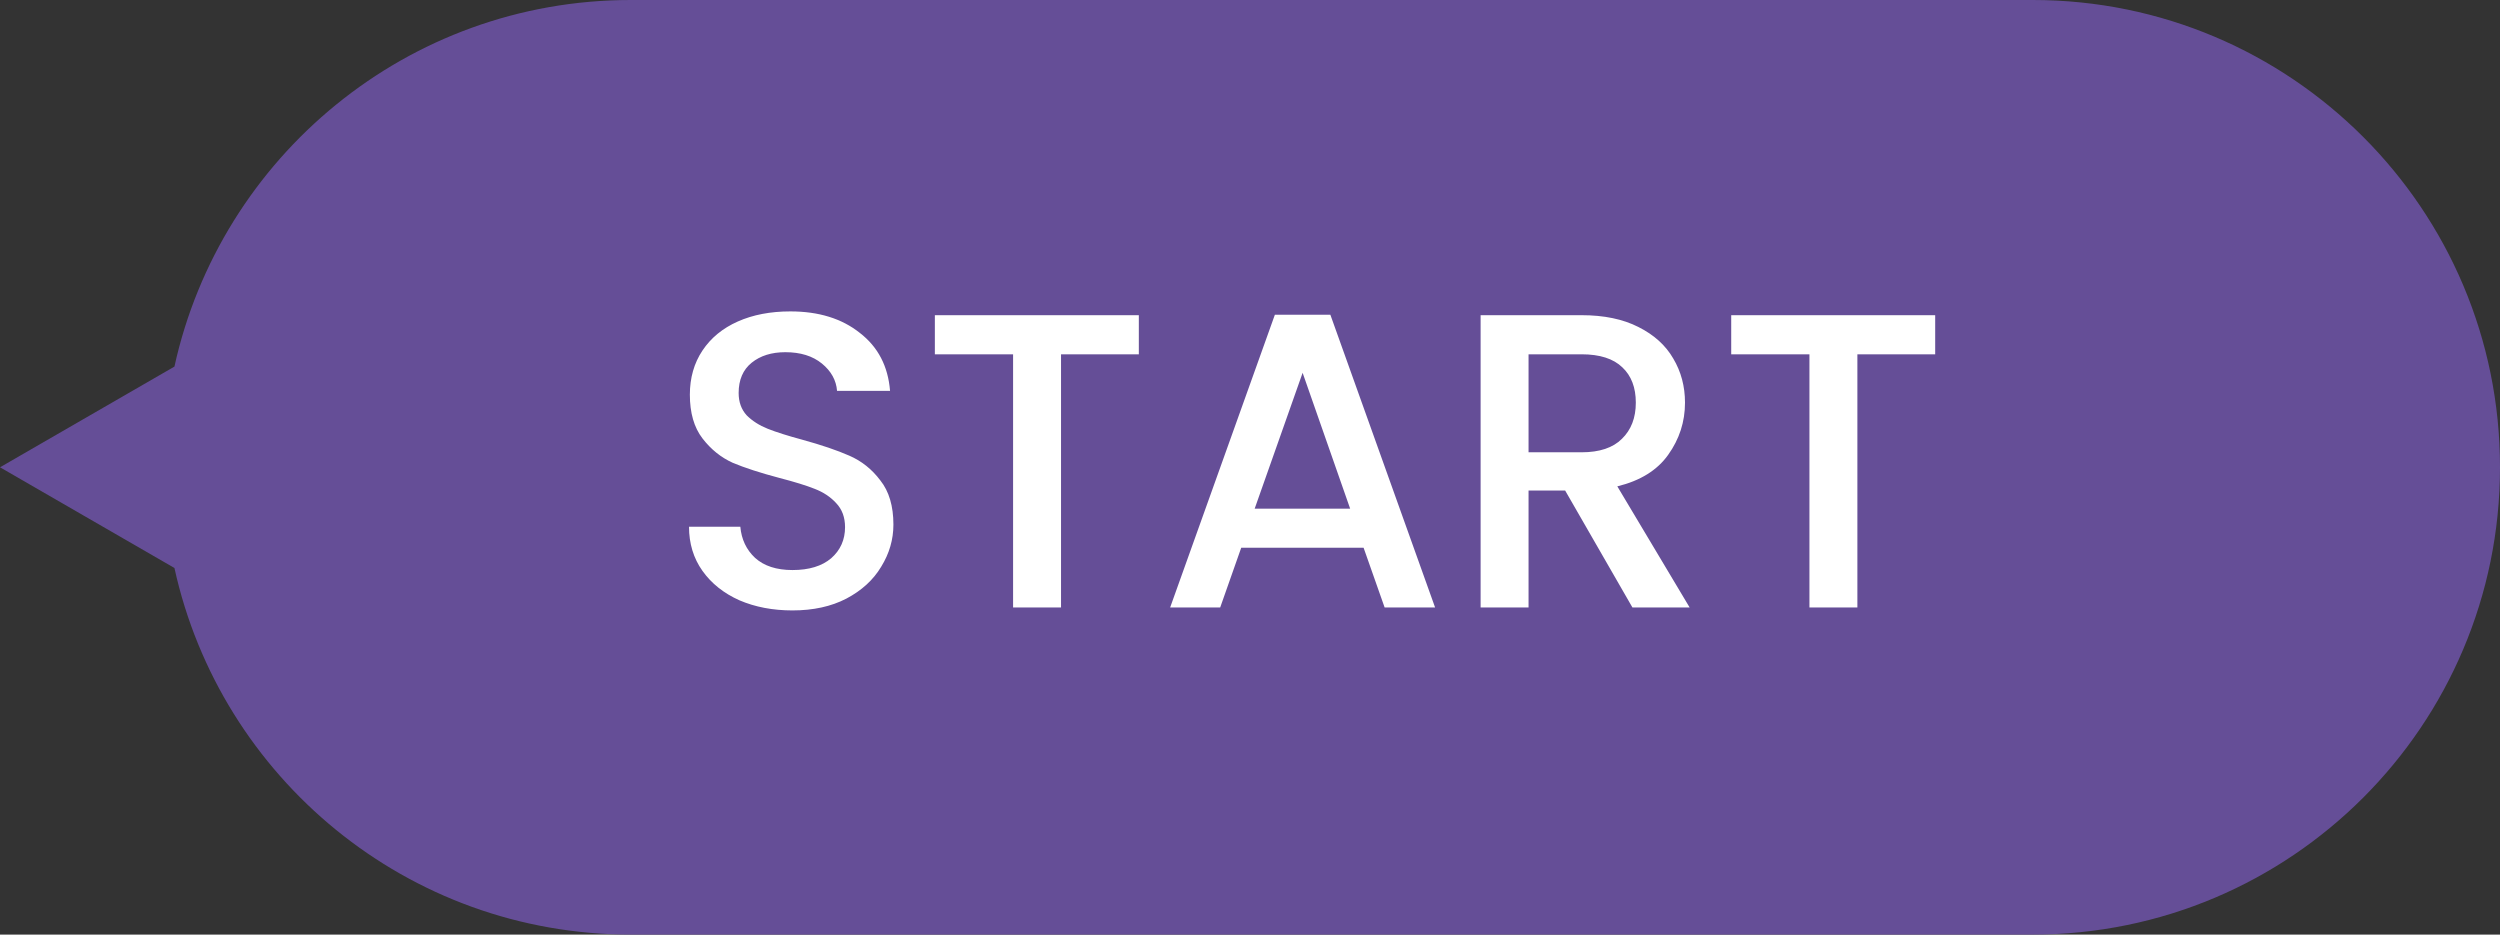 <svg width="107" height="40" viewBox="0 0 107 40" fill="none" xmlns="http://www.w3.org/2000/svg">
<rect x="0" y="0" width="107" height="40" fill="#333333" stroke="none"/>
<path fill-rule="evenodd" clip-rule="evenodd" d="M7.466 24.31L0 20L7.466 15.69C9.437 6.716 17.434 0 27 0H87C98.046 0 107 8.954 107 20C107 31.046 98.046 40 87 40H27C17.434 40 9.437 33.284 7.466 24.31Z" fill="#654E97"/>
<path d="M33.918 26.126C33.078 26.126 32.322 25.982 31.65 25.694C30.978 25.394 30.45 24.974 30.066 24.434C29.682 23.894 29.49 23.264 29.49 22.544H31.686C31.734 23.084 31.944 23.528 32.316 23.876C32.7 24.224 33.234 24.398 33.918 24.398C34.626 24.398 35.178 24.23 35.574 23.894C35.97 23.546 36.168 23.102 36.168 22.562C36.168 22.142 36.042 21.8 35.79 21.536C35.55 21.272 35.244 21.068 34.872 20.924C34.512 20.78 34.008 20.624 33.36 20.456C32.544 20.24 31.878 20.024 31.362 19.808C30.858 19.58 30.426 19.232 30.066 18.764C29.706 18.296 29.526 17.672 29.526 16.892C29.526 16.172 29.706 15.542 30.066 15.002C30.426 14.462 30.93 14.048 31.578 13.76C32.226 13.472 32.976 13.328 33.828 13.328C35.04 13.328 36.03 13.634 36.798 14.246C37.578 14.846 38.01 15.674 38.094 16.73H35.826C35.79 16.274 35.574 15.884 35.178 15.56C34.782 15.236 34.26 15.074 33.612 15.074C33.024 15.074 32.544 15.224 32.172 15.524C31.8 15.824 31.614 16.256 31.614 16.82C31.614 17.204 31.728 17.522 31.956 17.774C32.196 18.014 32.496 18.206 32.856 18.35C33.216 18.494 33.708 18.65 34.332 18.818C35.16 19.046 35.832 19.274 36.348 19.502C36.876 19.73 37.32 20.084 37.68 20.564C38.052 21.032 38.238 21.662 38.238 22.454C38.238 23.09 38.064 23.69 37.716 24.254C37.38 24.818 36.882 25.274 36.222 25.622C35.574 25.958 34.806 26.126 33.918 26.126ZM48.742 13.49V15.164H45.412V26H43.36V15.164H40.012V13.49H48.742ZM58.362 23.444H53.124L52.224 26H50.082L54.564 13.472H56.94L61.422 26H59.262L58.362 23.444ZM57.786 21.77L55.752 15.956L53.7 21.77H57.786ZM69.868 26L66.989 20.996H65.422V26H63.37V13.49H67.691C68.65 13.49 69.46 13.658 70.121 13.994C70.793 14.33 71.29 14.78 71.615 15.344C71.951 15.908 72.118 16.538 72.118 17.234C72.118 18.05 71.879 18.794 71.398 19.466C70.93 20.126 70.204 20.576 69.221 20.816L72.317 26H69.868ZM65.422 19.358H67.691C68.459 19.358 69.034 19.166 69.418 18.782C69.814 18.398 70.013 17.882 70.013 17.234C70.013 16.586 69.82 16.082 69.436 15.722C69.052 15.35 68.471 15.164 67.691 15.164H65.422V19.358ZM82.826 13.49V15.164H79.496V26H77.444V15.164H74.096V13.49H82.826Z" fill="white"/>
</svg>
